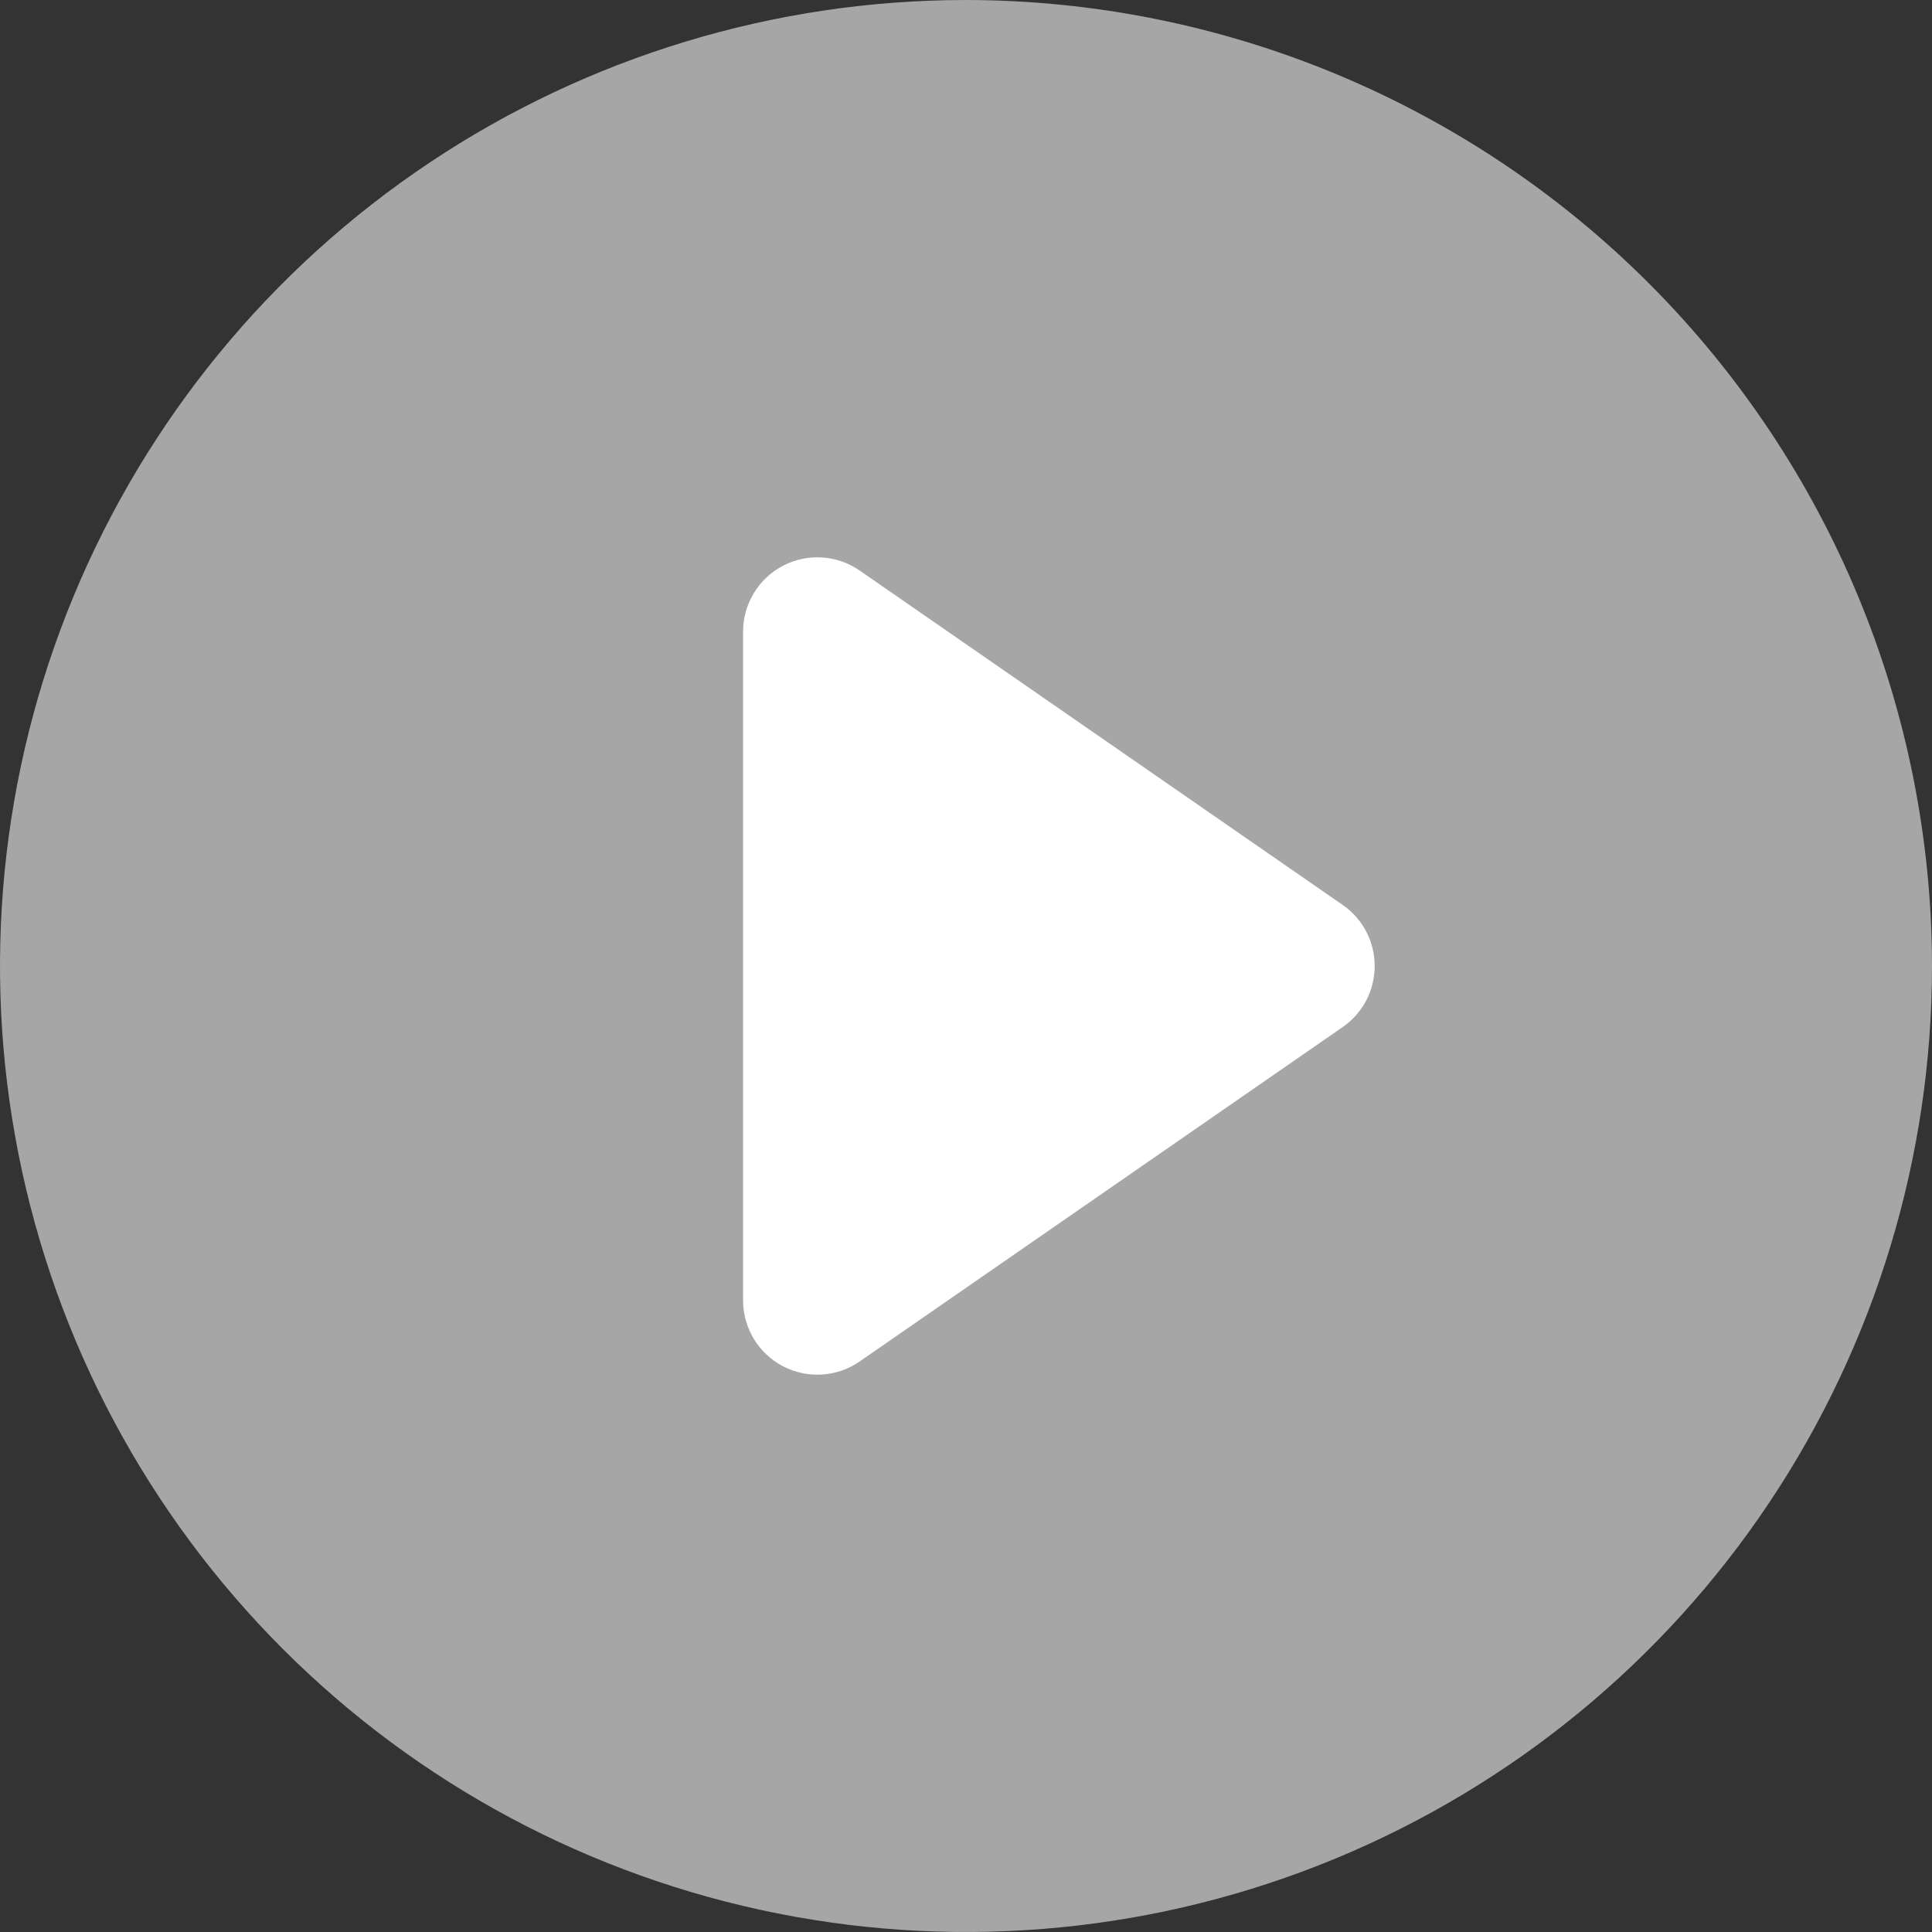 <svg width="54" height="54" viewBox="0 0 54 54" fill="none" xmlns="http://www.w3.org/2000/svg">
<rect x="0" y="0" width="54" height="54" fill="#333333" stroke="none"/>
<g clip-path="url(#clip0_2649_1158)">
<path d="M46 27.5L17.5 8.5V46L46 27.5Z" fill="white"/>
<path d="M27 0C21.66 0 16.44 1.584 12 4.55C7.559 7.517 4.099 11.734 2.055 16.668C0.012 21.601 -0.523 27.03 0.519 32.267C1.561 37.505 4.132 42.316 7.908 46.092C11.684 49.868 16.495 52.439 21.733 53.481C26.97 54.523 32.399 53.988 37.333 51.945C42.266 49.901 46.483 46.441 49.45 42C52.416 37.56 54 32.34 54 27C53.992 19.841 51.145 12.978 46.084 7.916C41.022 2.855 34.158 0.008 27 0ZM37.527 28.708L24.027 38.054C23.716 38.27 23.351 38.396 22.973 38.419C22.595 38.442 22.217 38.361 21.882 38.186C21.546 38.01 21.265 37.745 21.069 37.421C20.873 37.097 20.769 36.725 20.769 36.346V17.654C20.769 17.275 20.873 16.903 21.069 16.579C21.265 16.255 21.546 15.99 21.882 15.814C22.217 15.639 22.595 15.558 22.973 15.581C23.351 15.604 23.716 15.73 24.027 15.946L37.527 25.292C37.804 25.483 38.03 25.738 38.186 26.036C38.342 26.333 38.423 26.664 38.423 27C38.423 27.336 38.342 27.667 38.186 27.964C38.03 28.262 37.804 28.517 37.527 28.708Z" fill="#A6A6A6"/>
</g>
<defs>
<clipPath id="clip0_2649_1158">
<rect width="54" height="54" fill="white"/>
</clipPath>
</defs>
</svg>
